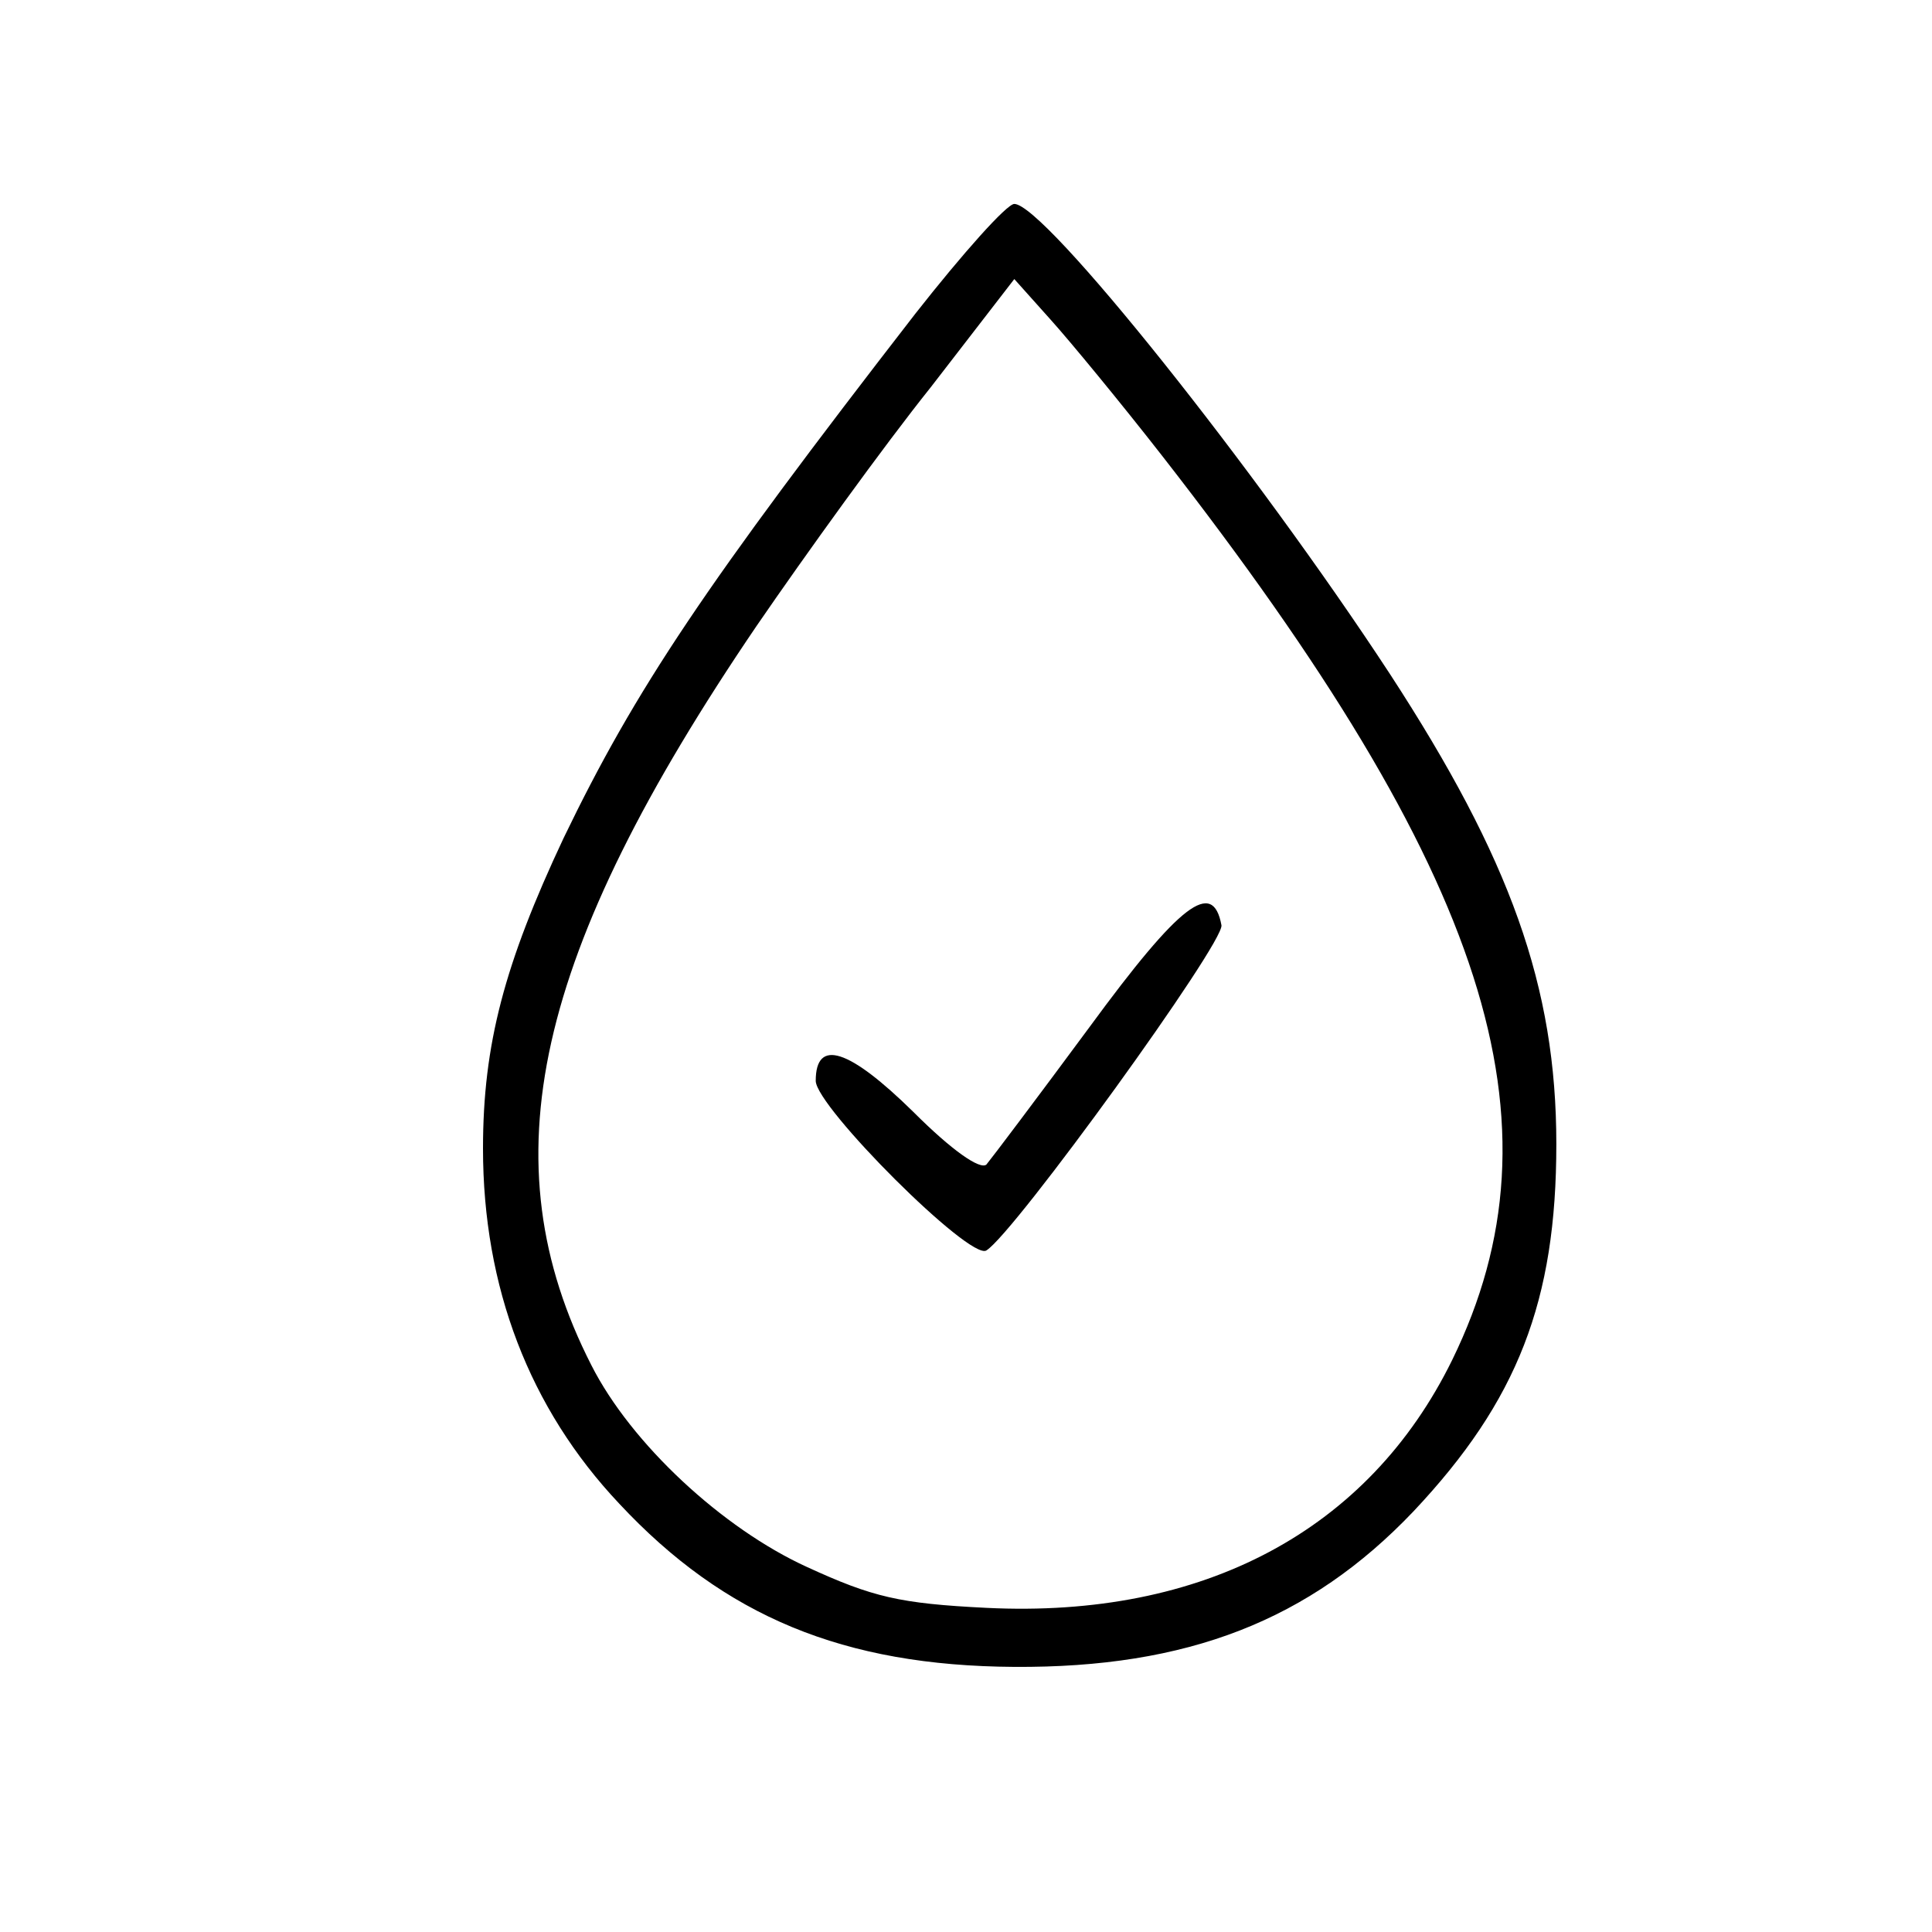 <svg preserveAspectRatio="xMidYMid meet" viewBox="0 0 180 180" height="180pt" width="180pt" xmlns="http://www.w3.org/2000/svg" version="1.0">

<g stroke="none" fill="#000000" transform="translate(0,180) scale(0.1,-0.1)">
<path d="M853 1508 c-196 -253 -261 -350 -328 -489 -55 -117 -75 -192 -75
-289 0 -129 43 -242 127 -331 98 -105 209 -151 368 -152 161 -1 275 43 372
145 97 103 133 196 133 342 0 147 -43 266 -155 438 -125 191 -322 438 -350
438 -7 0 -48 -46 -92 -102z m230 -133 c304 -390 378 -621 270 -842 -78 -159
-232 -241 -434 -231 -81 4 -106 10 -167 38 -79 36 -164 115 -201 188 -97 190
-54 383 154 689 46 67 118 167 162 222 l78 101 34 -38 c18 -20 65 -77 104
-127z"></path>
<path d="M1015 843 c-48 -65 -91 -122 -96 -128 -6 -5 -32 13 -68 49 -60 59
-91 69 -91 29 0 -24 144 -168 159 -158 26 16 222 287 219 303 -8 43 -38 21
-123 -95z"></path>
</g>
</svg>
